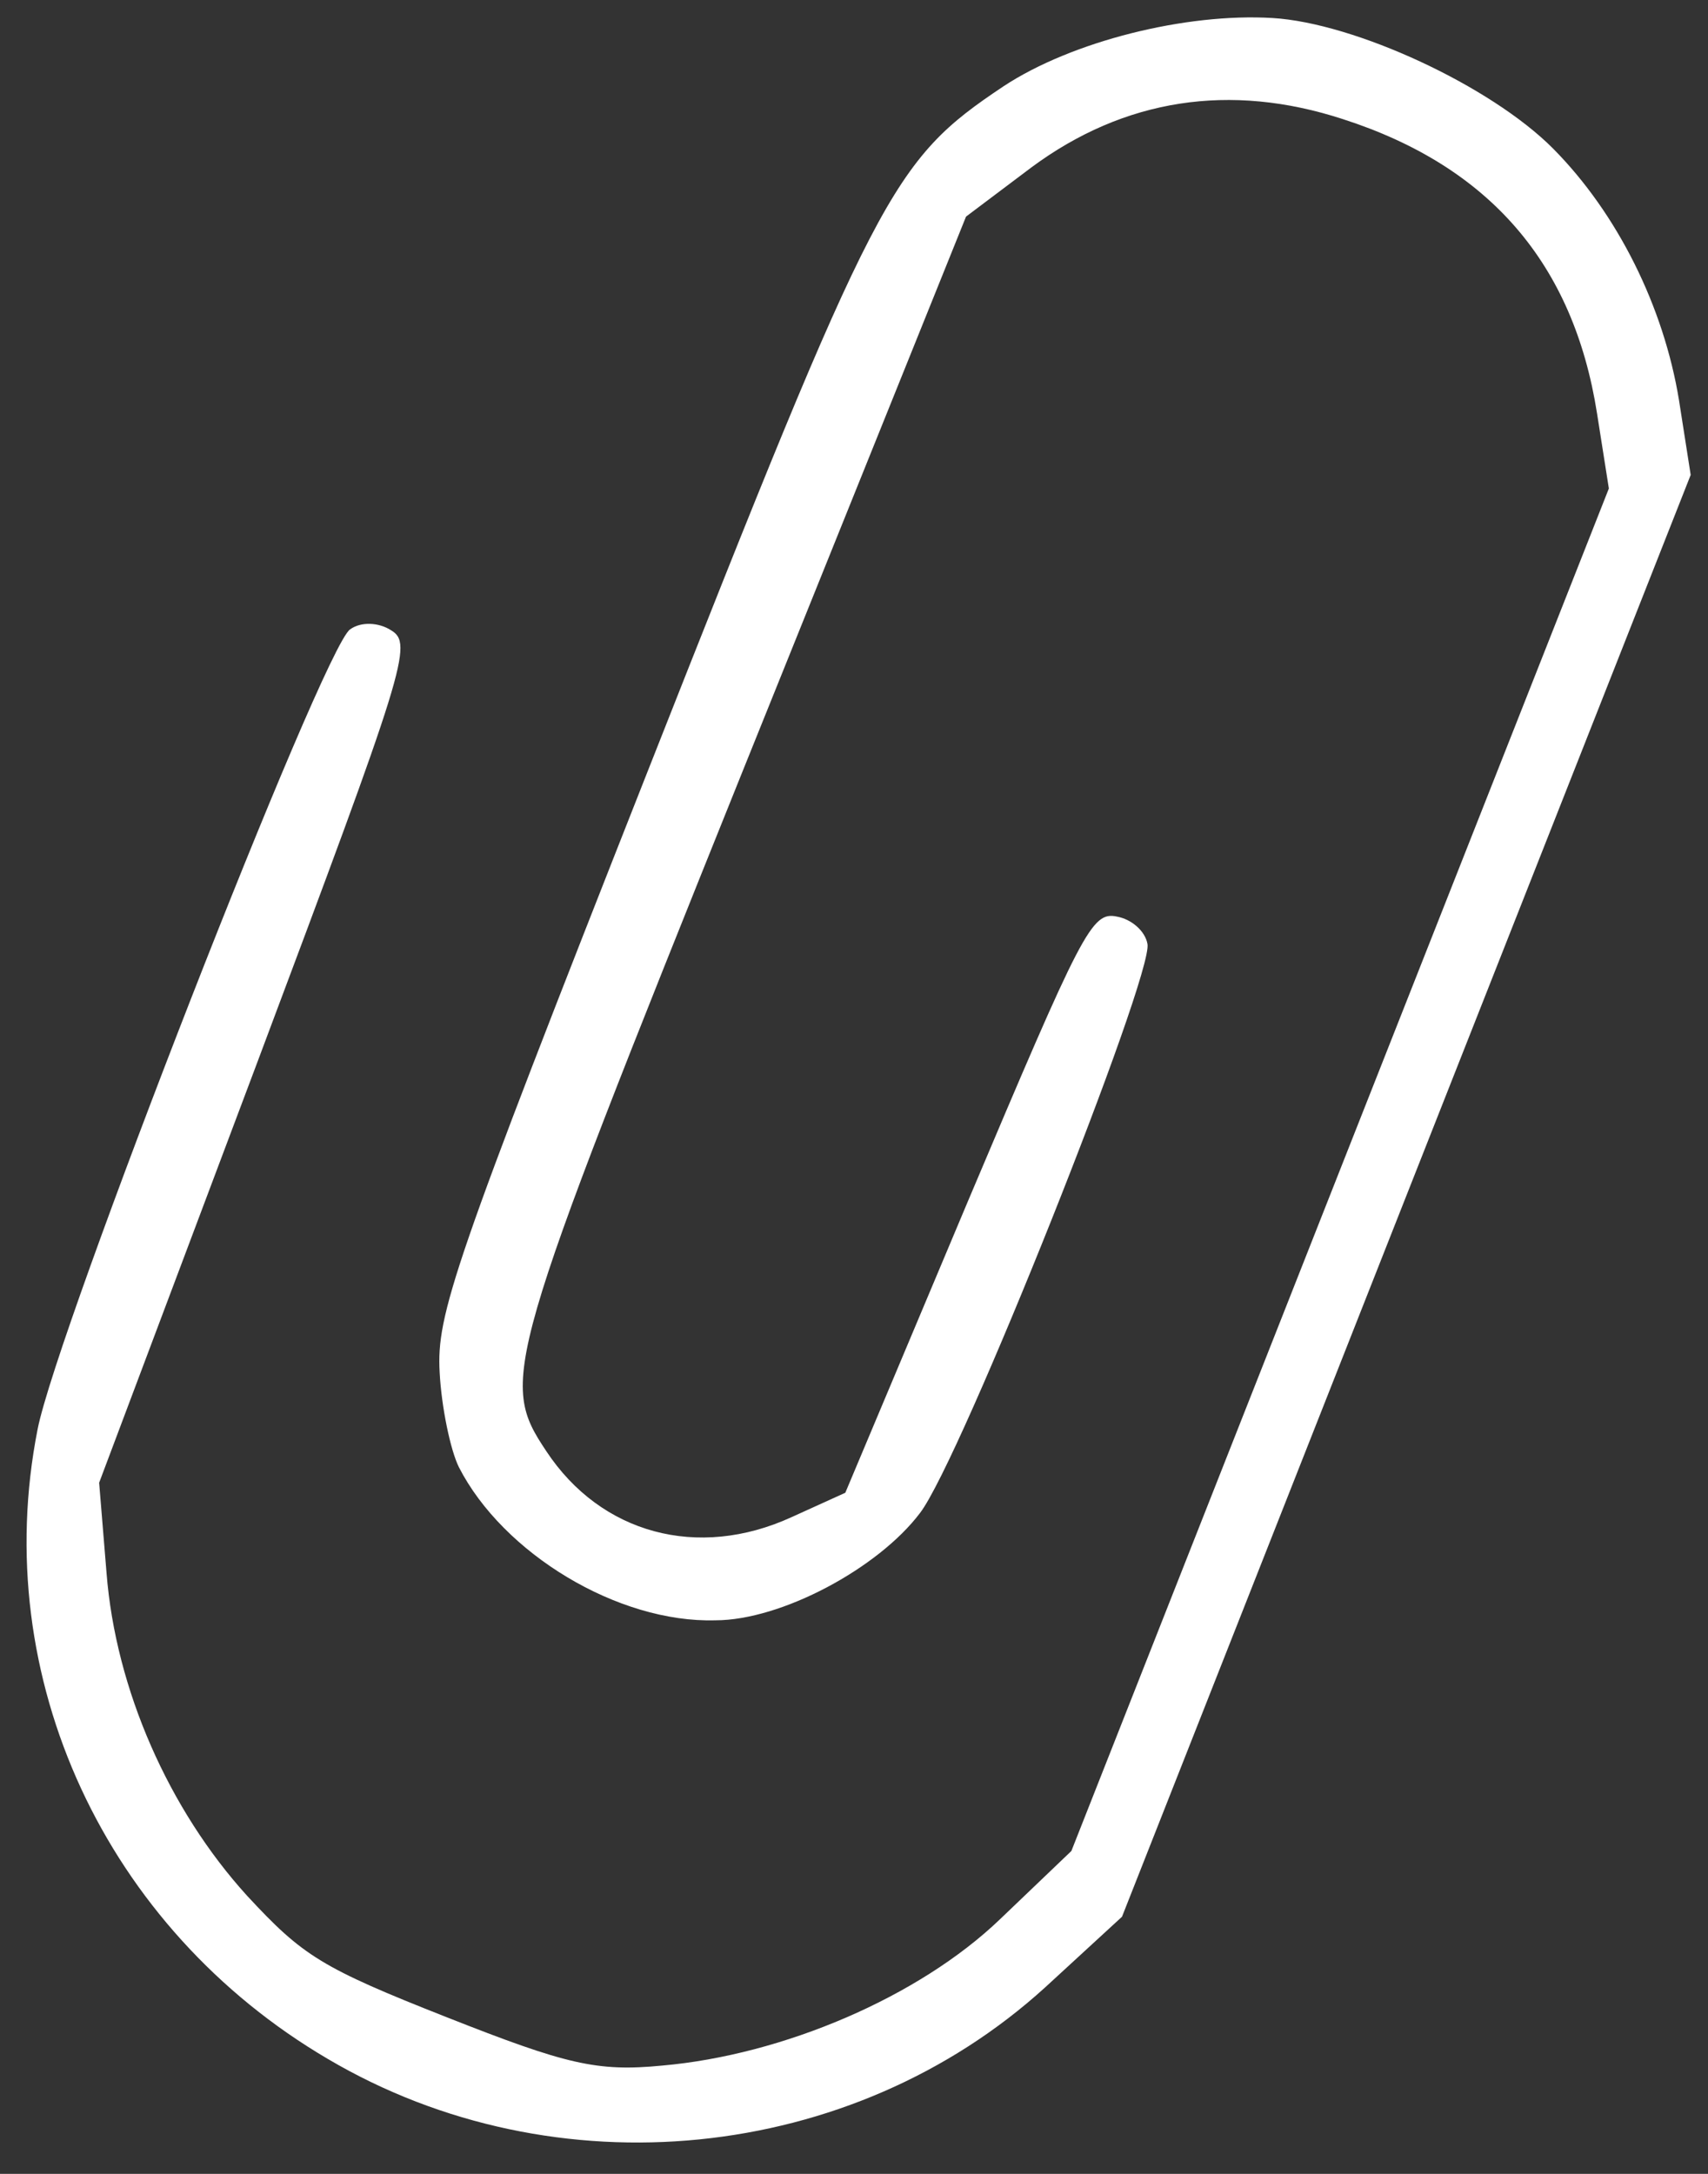 <svg width="22" height="28" viewBox="0 0 22 28" fill="none" xmlns="http://www.w3.org/2000/svg">
<rect x="0" y="0" width="22" height="28" fill="#333333" stroke="none"/>
<path d="M16.39 0.232C15.272 0.165 13.806 0.532 12.928 1.11C11.482 2.076 11.3 2.437 8.336 9.951C5.829 16.306 5.622 16.933 5.663 17.677C5.686 18.12 5.801 18.677 5.911 18.898C6.479 20.008 7.958 20.906 9.215 20.87C10.062 20.87 11.312 20.201 11.85 19.488C12.374 18.809 14.858 12.563 14.78 12.158C14.749 11.988 14.571 11.839 14.387 11.806C14.06 11.736 13.942 11.985 12.465 15.478L10.888 19.227L10.192 19.543C8.989 20.092 7.741 19.757 7.037 18.692C6.43 17.783 6.487 17.589 9.562 9.942L12.443 2.79L13.284 2.157C14.481 1.27 15.846 1.061 17.296 1.534C19.185 2.142 20.268 3.396 20.571 5.327L20.723 6.292L17.261 15.066L13.8 23.841L12.882 24.719C11.835 25.724 10.082 26.469 8.53 26.605C7.689 26.687 7.293 26.59 5.758 25.984C4.137 25.345 3.901 25.193 3.182 24.417C2.178 23.312 1.489 21.761 1.372 20.257L1.277 19.098L3.309 13.697C5.227 8.586 5.324 8.29 5.037 8.118C4.88 8.016 4.648 8.004 4.509 8.107C4.16 8.343 0.732 17.131 0.484 18.411C-0.146 21.608 1.359 24.84 4.225 26.521C7.152 28.247 10.971 27.863 13.462 25.598L14.452 24.688L18.114 15.403L21.777 6.117L21.626 5.152C21.429 3.952 20.837 2.754 20.005 1.914C19.2 1.104 17.449 0.295 16.39 0.232Z" fill="white"/>
</svg>
